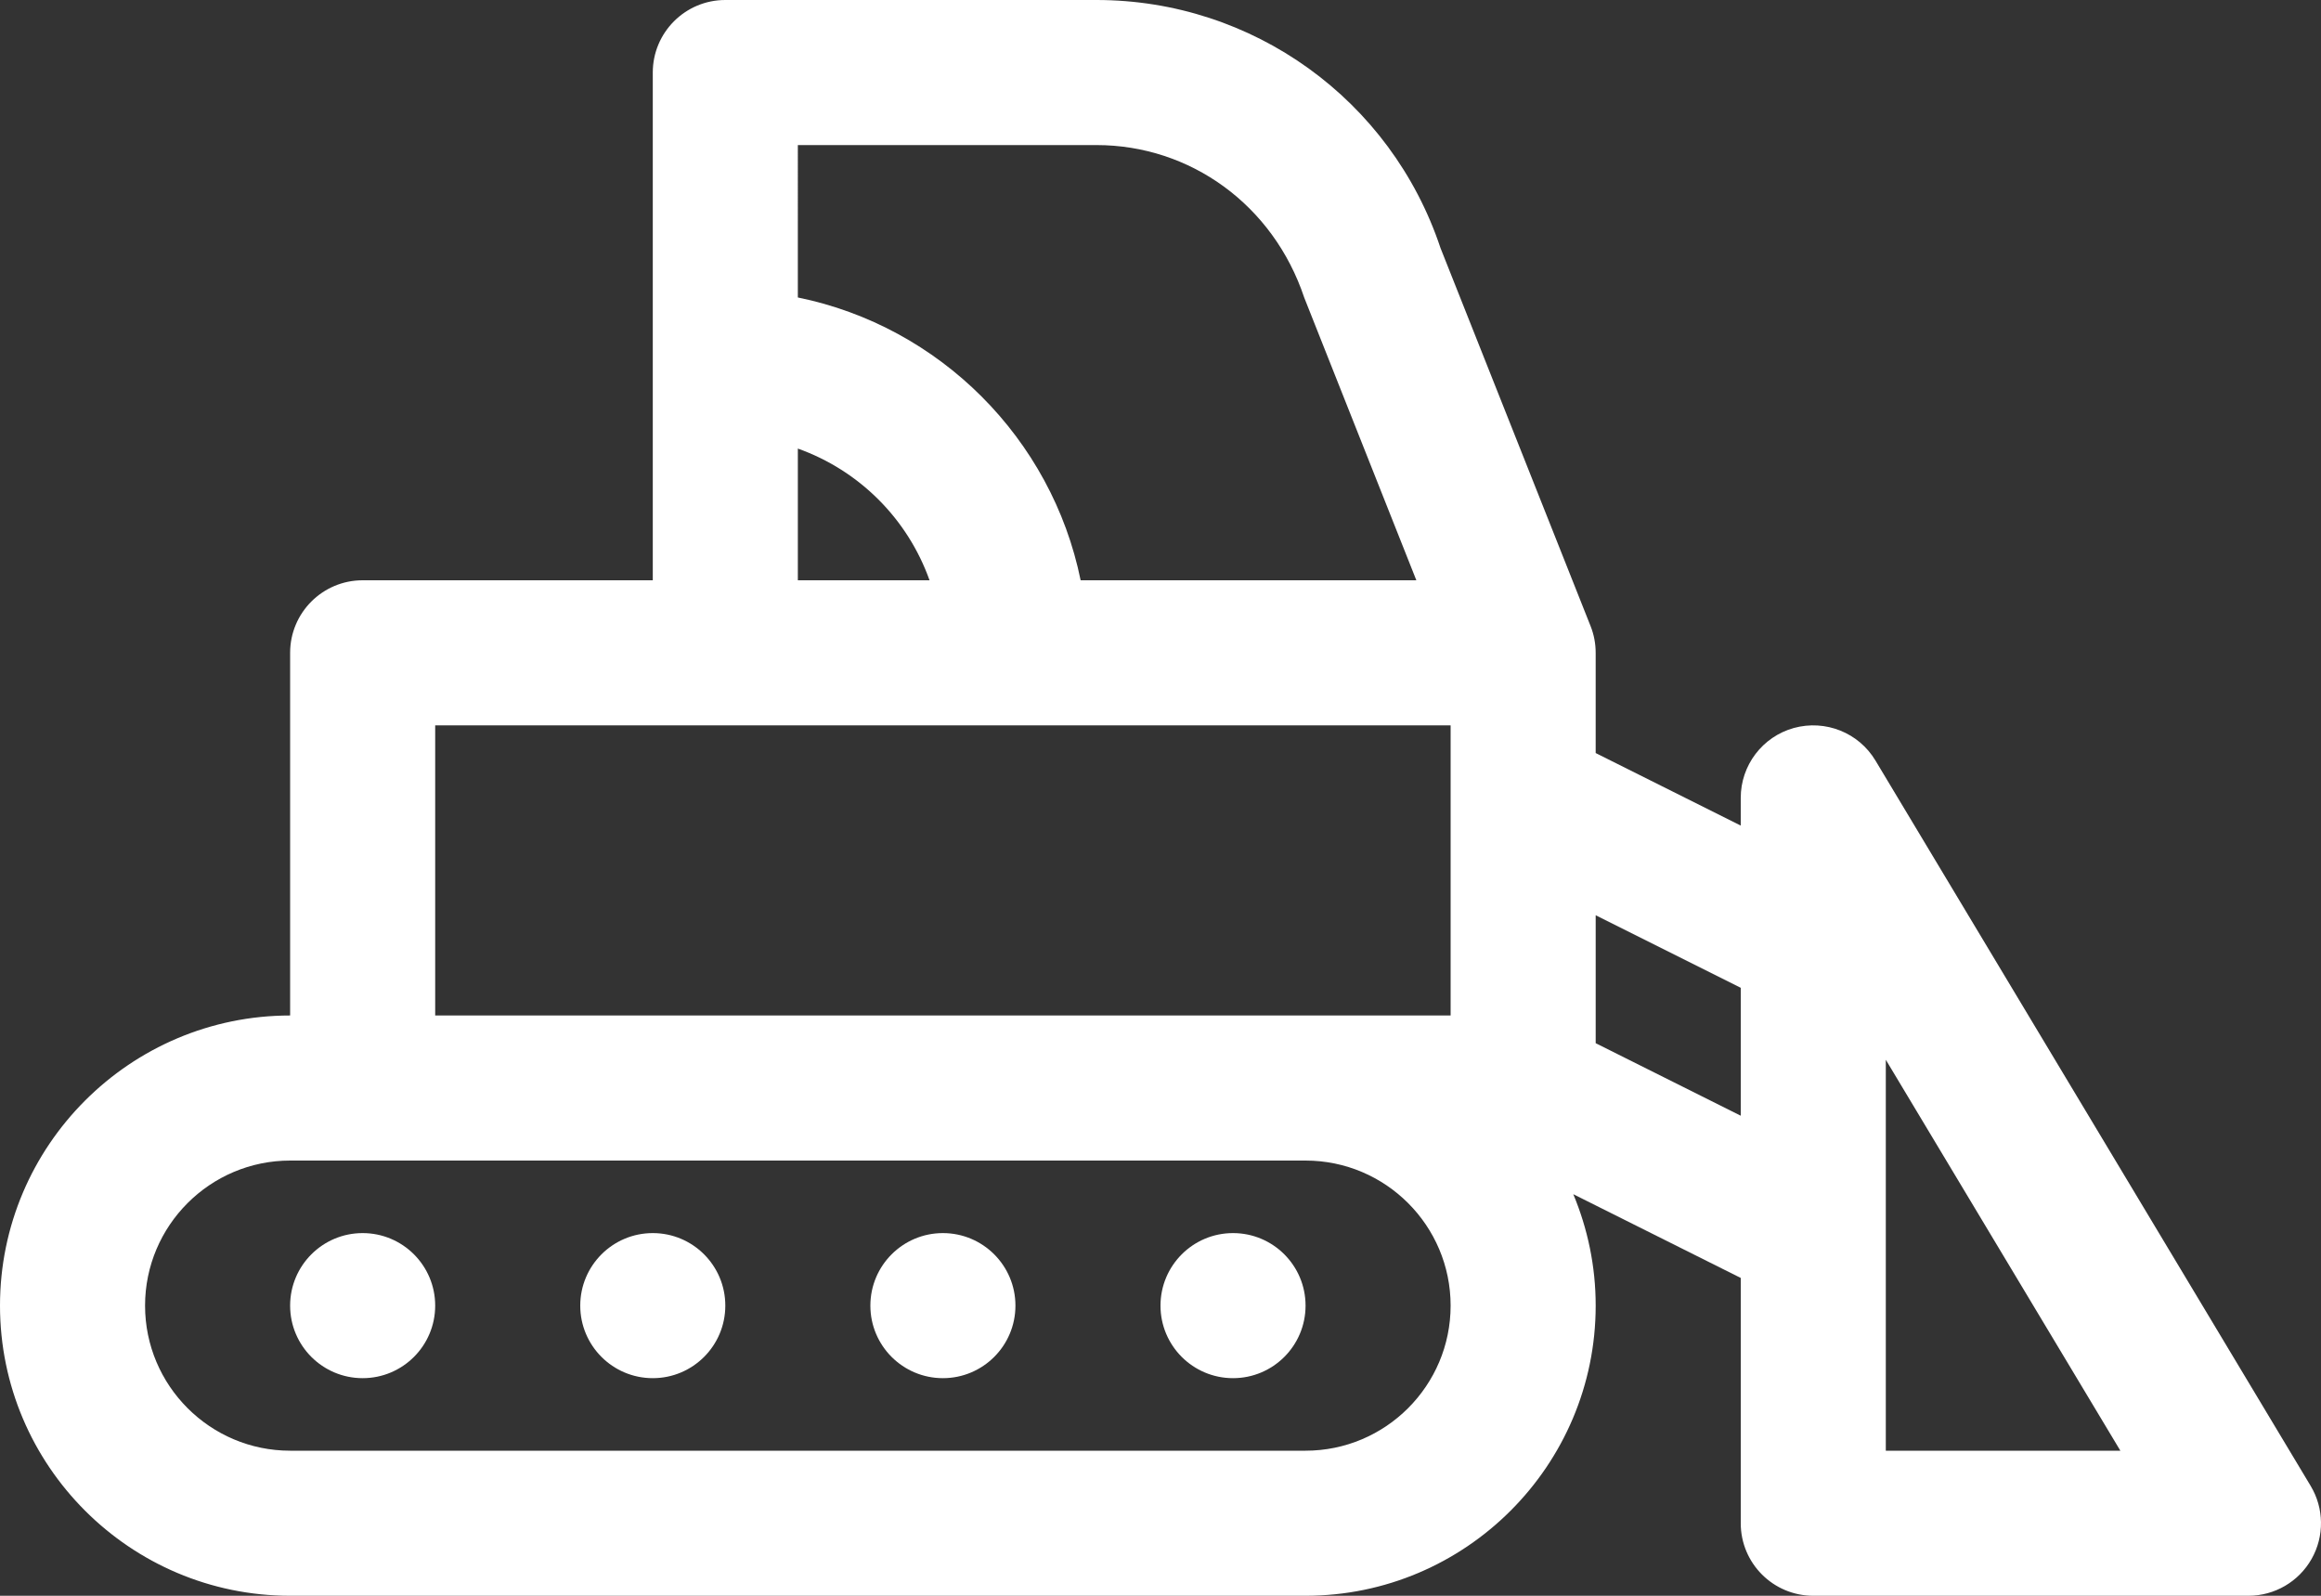 <?xml version="1.0" encoding="utf-8"?>
<!-- Generator: Adobe Illustrator 16.0.0, SVG Export Plug-In . SVG Version: 6.00 Build 0)  -->
<!DOCTYPE svg PUBLIC "-//W3C//DTD SVG 1.1//EN" "http://www.w3.org/Graphics/SVG/1.1/DTD/svg11.dtd">
<svg version="1.1" id="Layer_1" xmlns="http://www.w3.org/2000/svg" xmlns:xlink="http://www.w3.org/1999/xlink" x="0px" y="0px"
	 width="612px" height="420.75px" viewBox="0 0 612 420.75" enable-background="new 0 0 612 420.75" xml:space="preserve">
<rect x="0" y="0" width="612" height="420.75" fill="#333333" stroke="none"/>
<g>
	<circle fill="#FFFFFF" cx="95.625" cy="344.25" r="19.125"/>
	<circle fill="#FFFFFF" cx="172.125" cy="344.25" r="19.125"/>
	<circle fill="#FFFFFF" cx="248.625" cy="344.25" r="19.125"/>
	<circle fill="#FFFFFF" cx="325.124" cy="344.25" r="19.125"/>
	<path fill="#FFFFFF" d="M609.271,391.781l-114.75-191.25c-4.418-7.358-13.187-10.861-21.508-8.591
		c-8.282,2.297-14.017,9.834-14.017,18.434v7.303l-38.25-19.125v-25.995c0-0.008,0-0.016,0-0.024v-0.409
		c-0.028,0.008,0.027-0.008,0,0c0.001-2.349-0.426-4.734-1.345-7.05l-39.576-99.696C366.792,26.279,330.335,0,289.115,0H191.25
		c-10.562,0-19.125,8.563-19.125,19.125V153h-76.5c-10.562,0-19.125,8.563-19.125,19.125v95.625c-42.181,0-76.5,34.318-76.5,76.5
		s34.319,76.5,76.5,76.5h267.749c42.181,0,76.5-34.318,76.5-76.5c0-10.41-2.123-20.326-5.906-29.381l44.156,22.079v64.677
		c0,10.563,8.563,19.125,19.125,19.125h114.75c6.892,0,13.251-3.708,16.641-9.702C612.913,405.052,612.82,397.691,609.271,391.781
		L609.271,391.781z M343.903,78.479L373.462,153h-88.52c-7.626-37.41-37.158-66.941-74.567-74.567V38.25h78.741
		C313.844,38.25,335.723,54.014,343.903,78.479z M210.375,118.274c16.203,5.777,28.949,18.523,34.726,34.726h-34.726V118.274z
		 M114.75,191.25h267.749v76.5h-38.25H114.75V191.25z M344.249,382.5H76.5c-21.095,0-38.25-17.154-38.25-38.25S55.404,306,76.5,306
		h19.125h248.624c21.095,0,38.25,17.154,38.25,38.25S365.345,382.5,344.249,382.5z M420.749,275.052v-33.729l38.25,19.125v33.729
		L420.749,275.052z M497.249,382.5V279.424L559.097,382.5H497.249z"/>
</g>
</svg>
